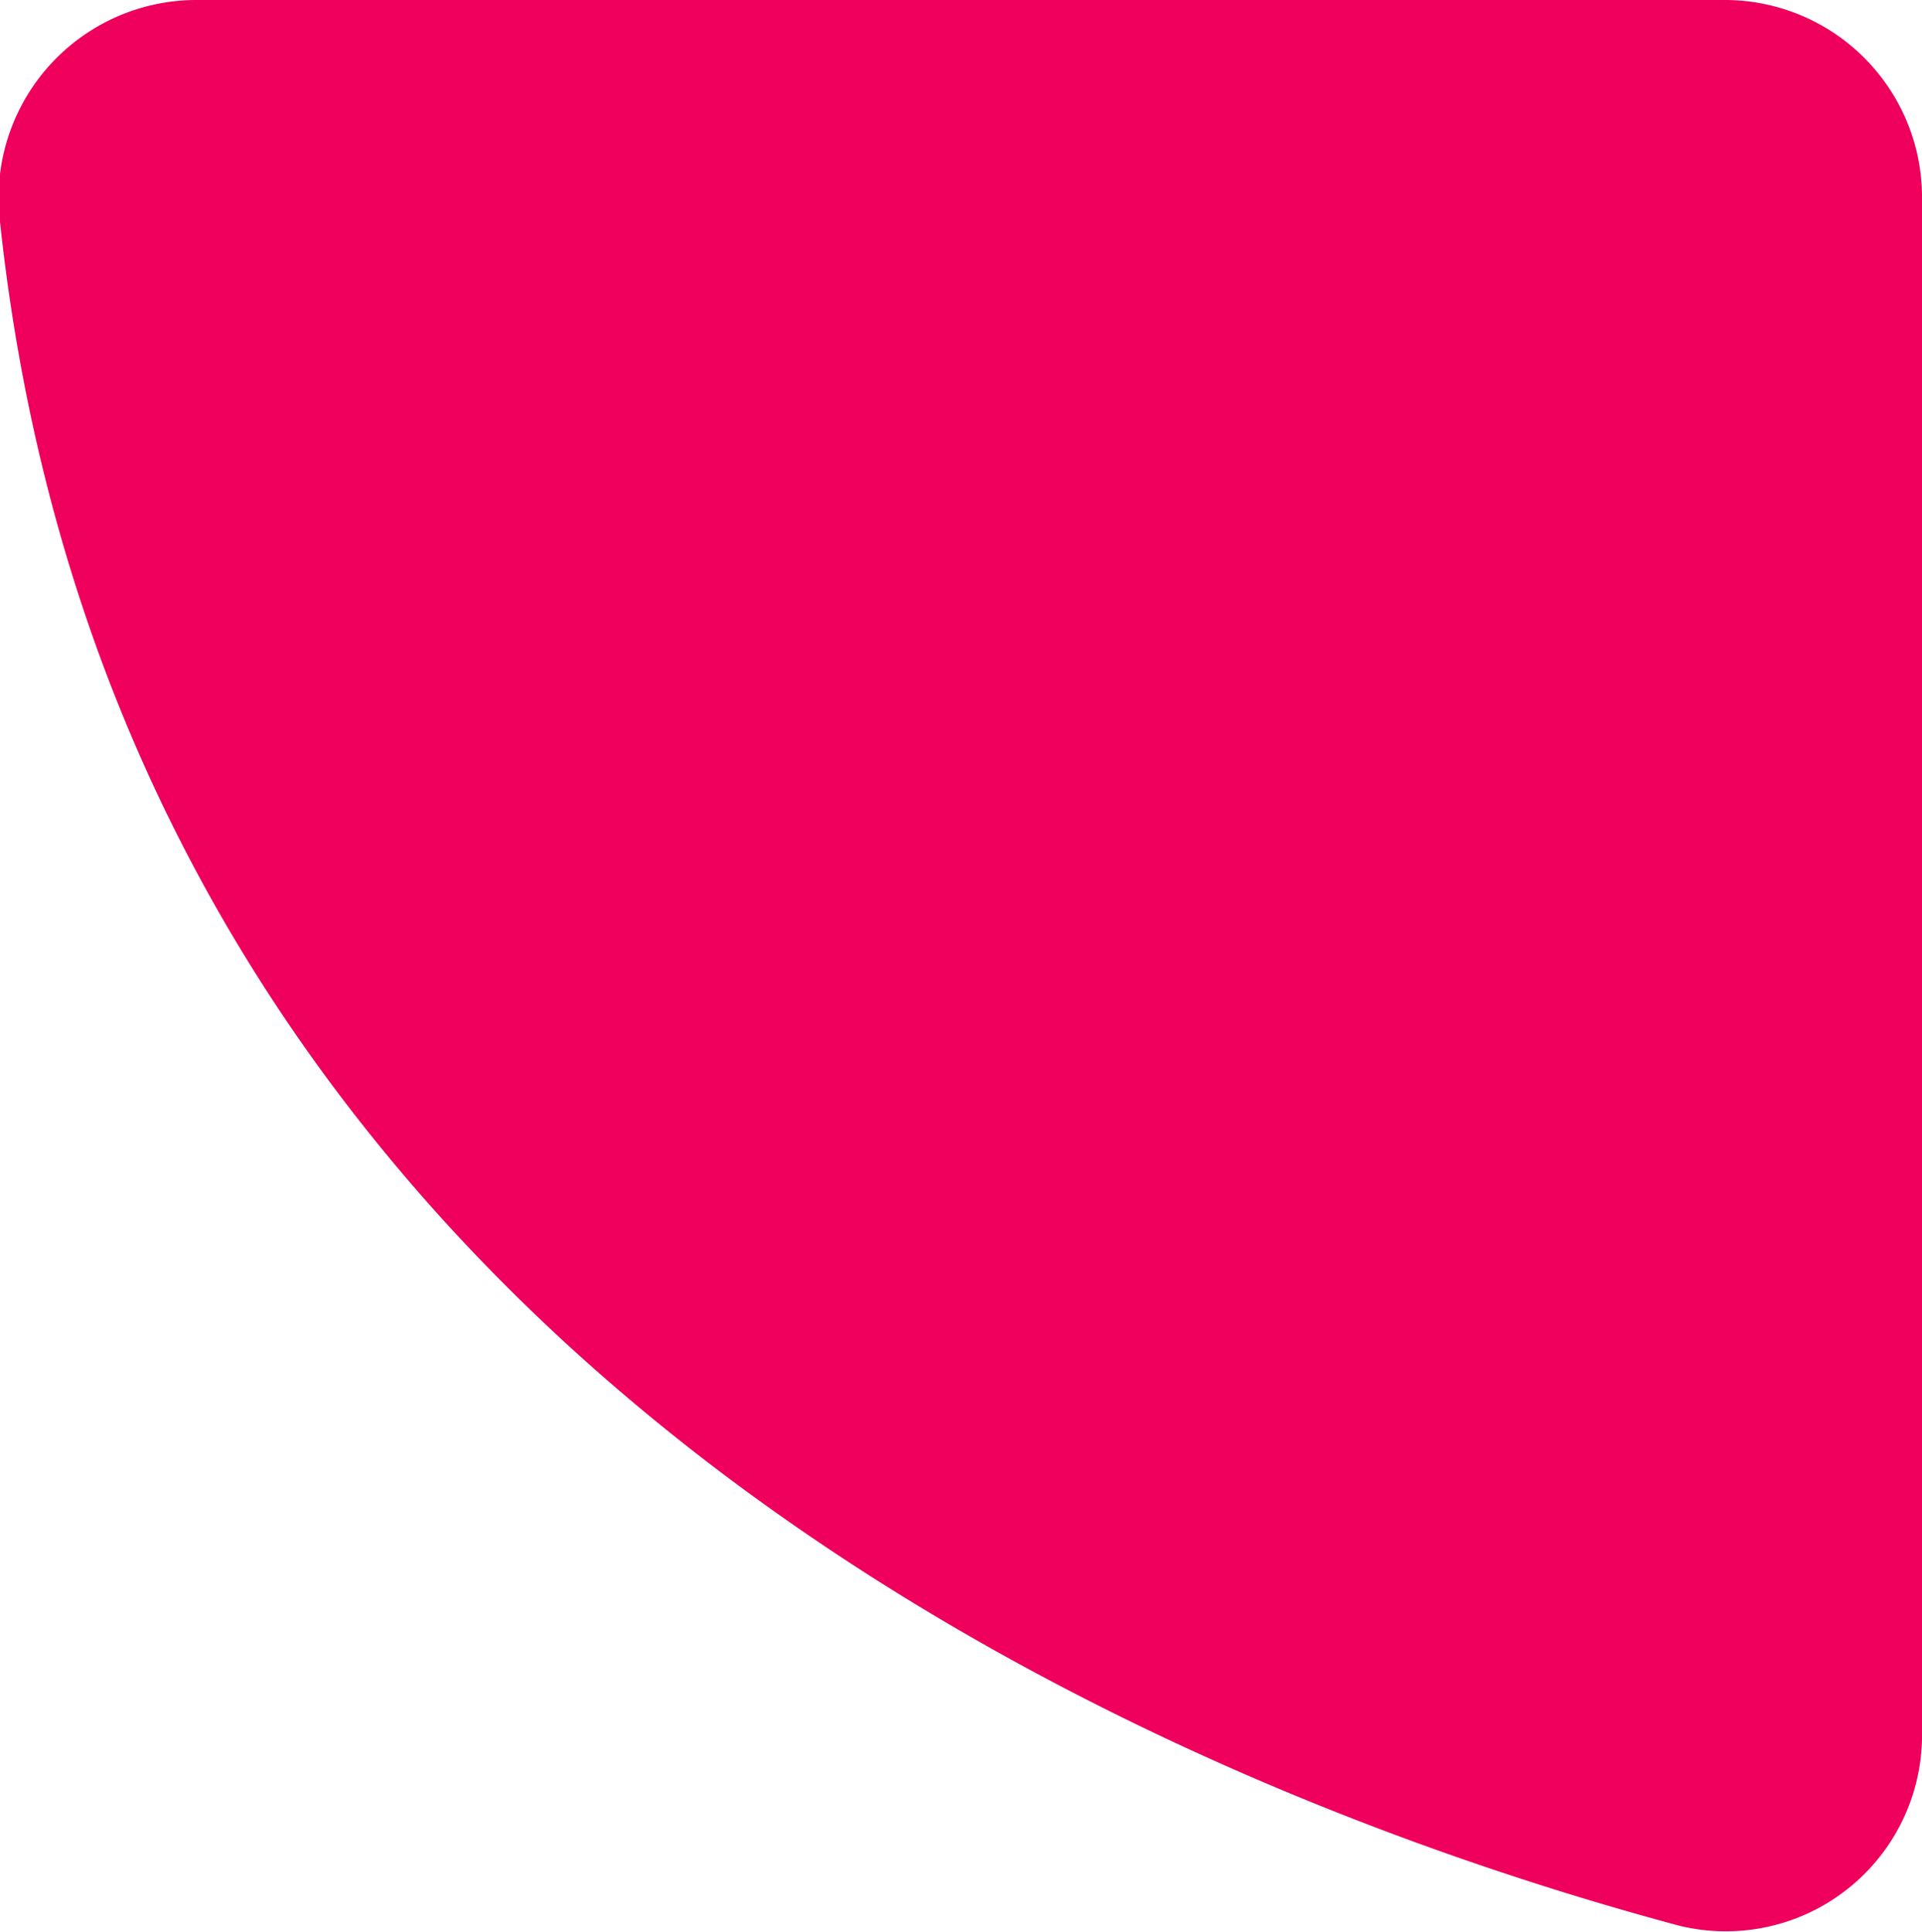 <svg xmlns="http://www.w3.org/2000/svg" viewBox="0 0 33.21 33.38"><defs><style>.cls-1{fill:#ee005c;}</style></defs><title>Risorsa 1</title><g id="Livello_2" data-name="Livello 2"><g id="Livello_1-2" data-name="Livello 1"><path class="cls-1" d="M3.37,0H29.84a3.41,3.41,0,0,1,3.37,3.45V29.93A3.39,3.39,0,0,1,29,33.27C20.55,31,2.13,23.81,0,3.83A3.42,3.42,0,0,1,3.37,0"/></g></g></svg>